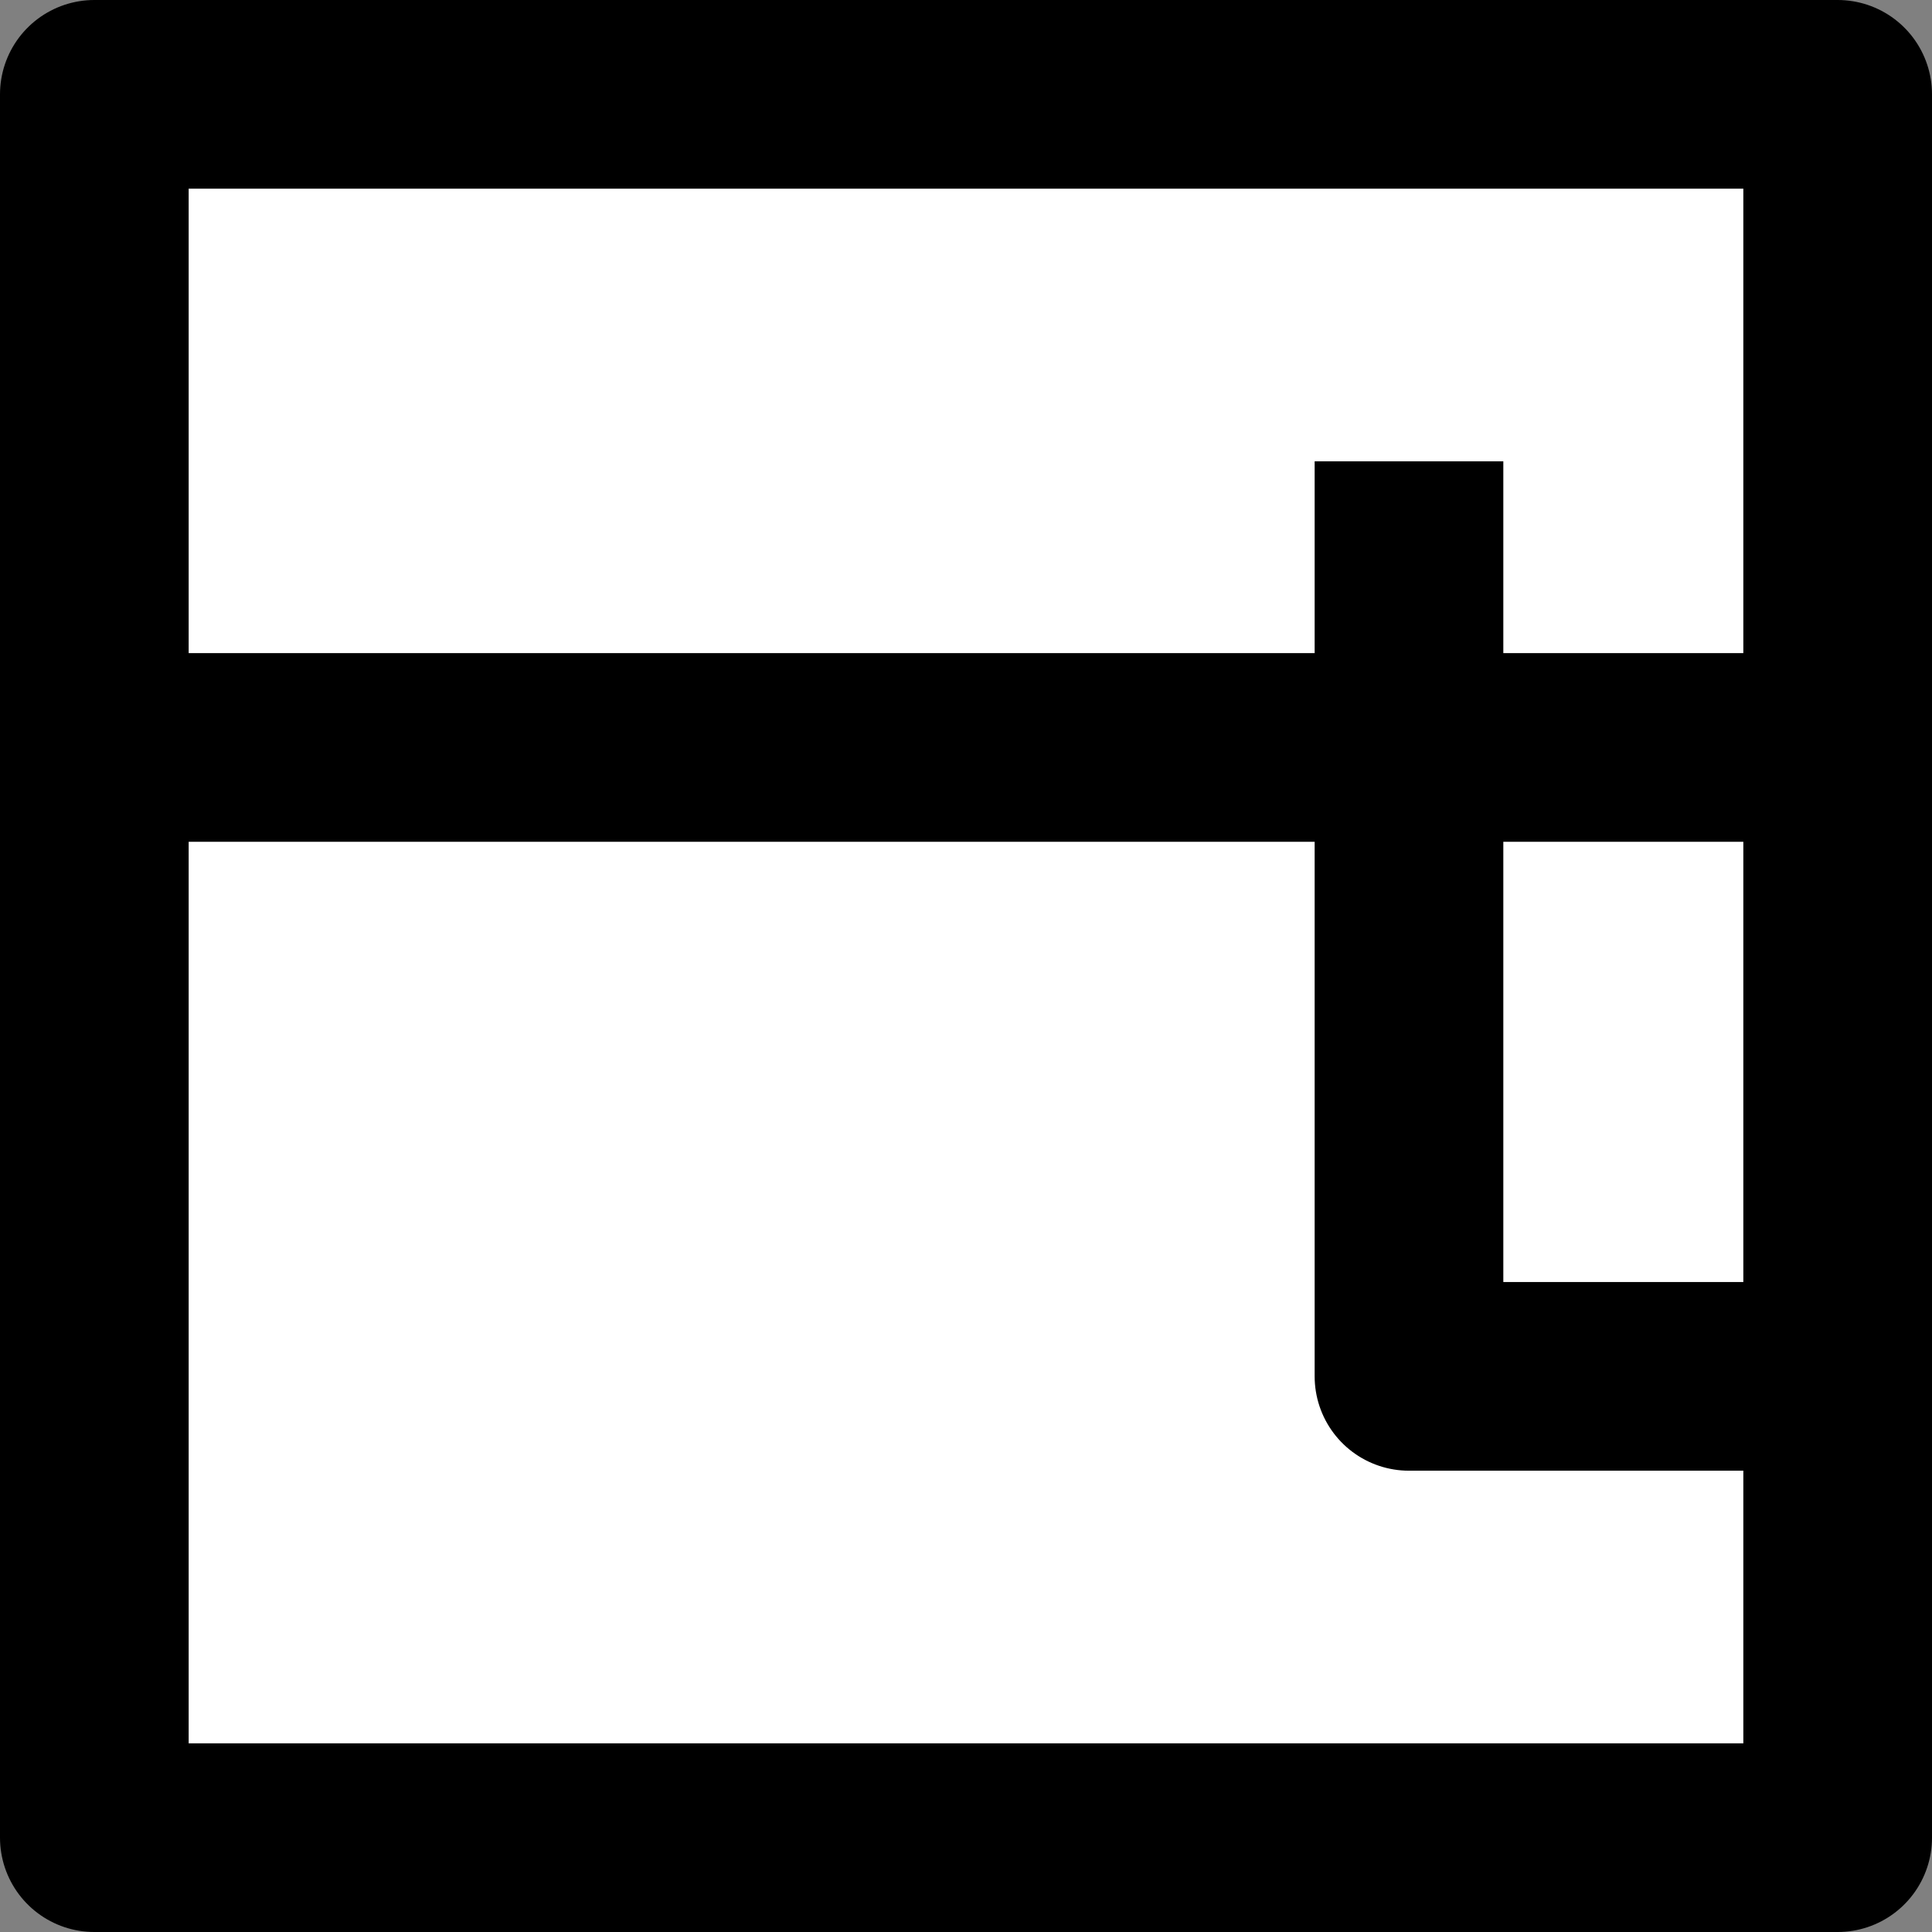 <?xml version="1.0" encoding="UTF-8" standalone="no"?> <svg xmlns="http://www.w3.org/2000/svg" xmlns:svg="http://www.w3.org/2000/svg" width="512" height="512" viewBox="0 0 512 512" version="1.1" id="svg5"><rect x="0" y="0" width="512" height="512" fill="#808080" stroke="none"/><defs id="defs2"></defs><g id="layer1"><path id="rect244" style="fill:#ffffff;stroke:#000000;stroke-width:50;stroke-linejoin:round;stroke-dasharray:none" d="M 25,25 H 487 V 487 H 25 Z"></path><path id="path1717" style="display:inline;fill:none;stroke:#000000;stroke-width:50;stroke-linejoin:round;stroke-dasharray:none;stroke-opacity:1" d="M -2.497,198.085 H 514.497 M 373.396,122.248 v 242.503 h 140.886"></path></g></svg> 